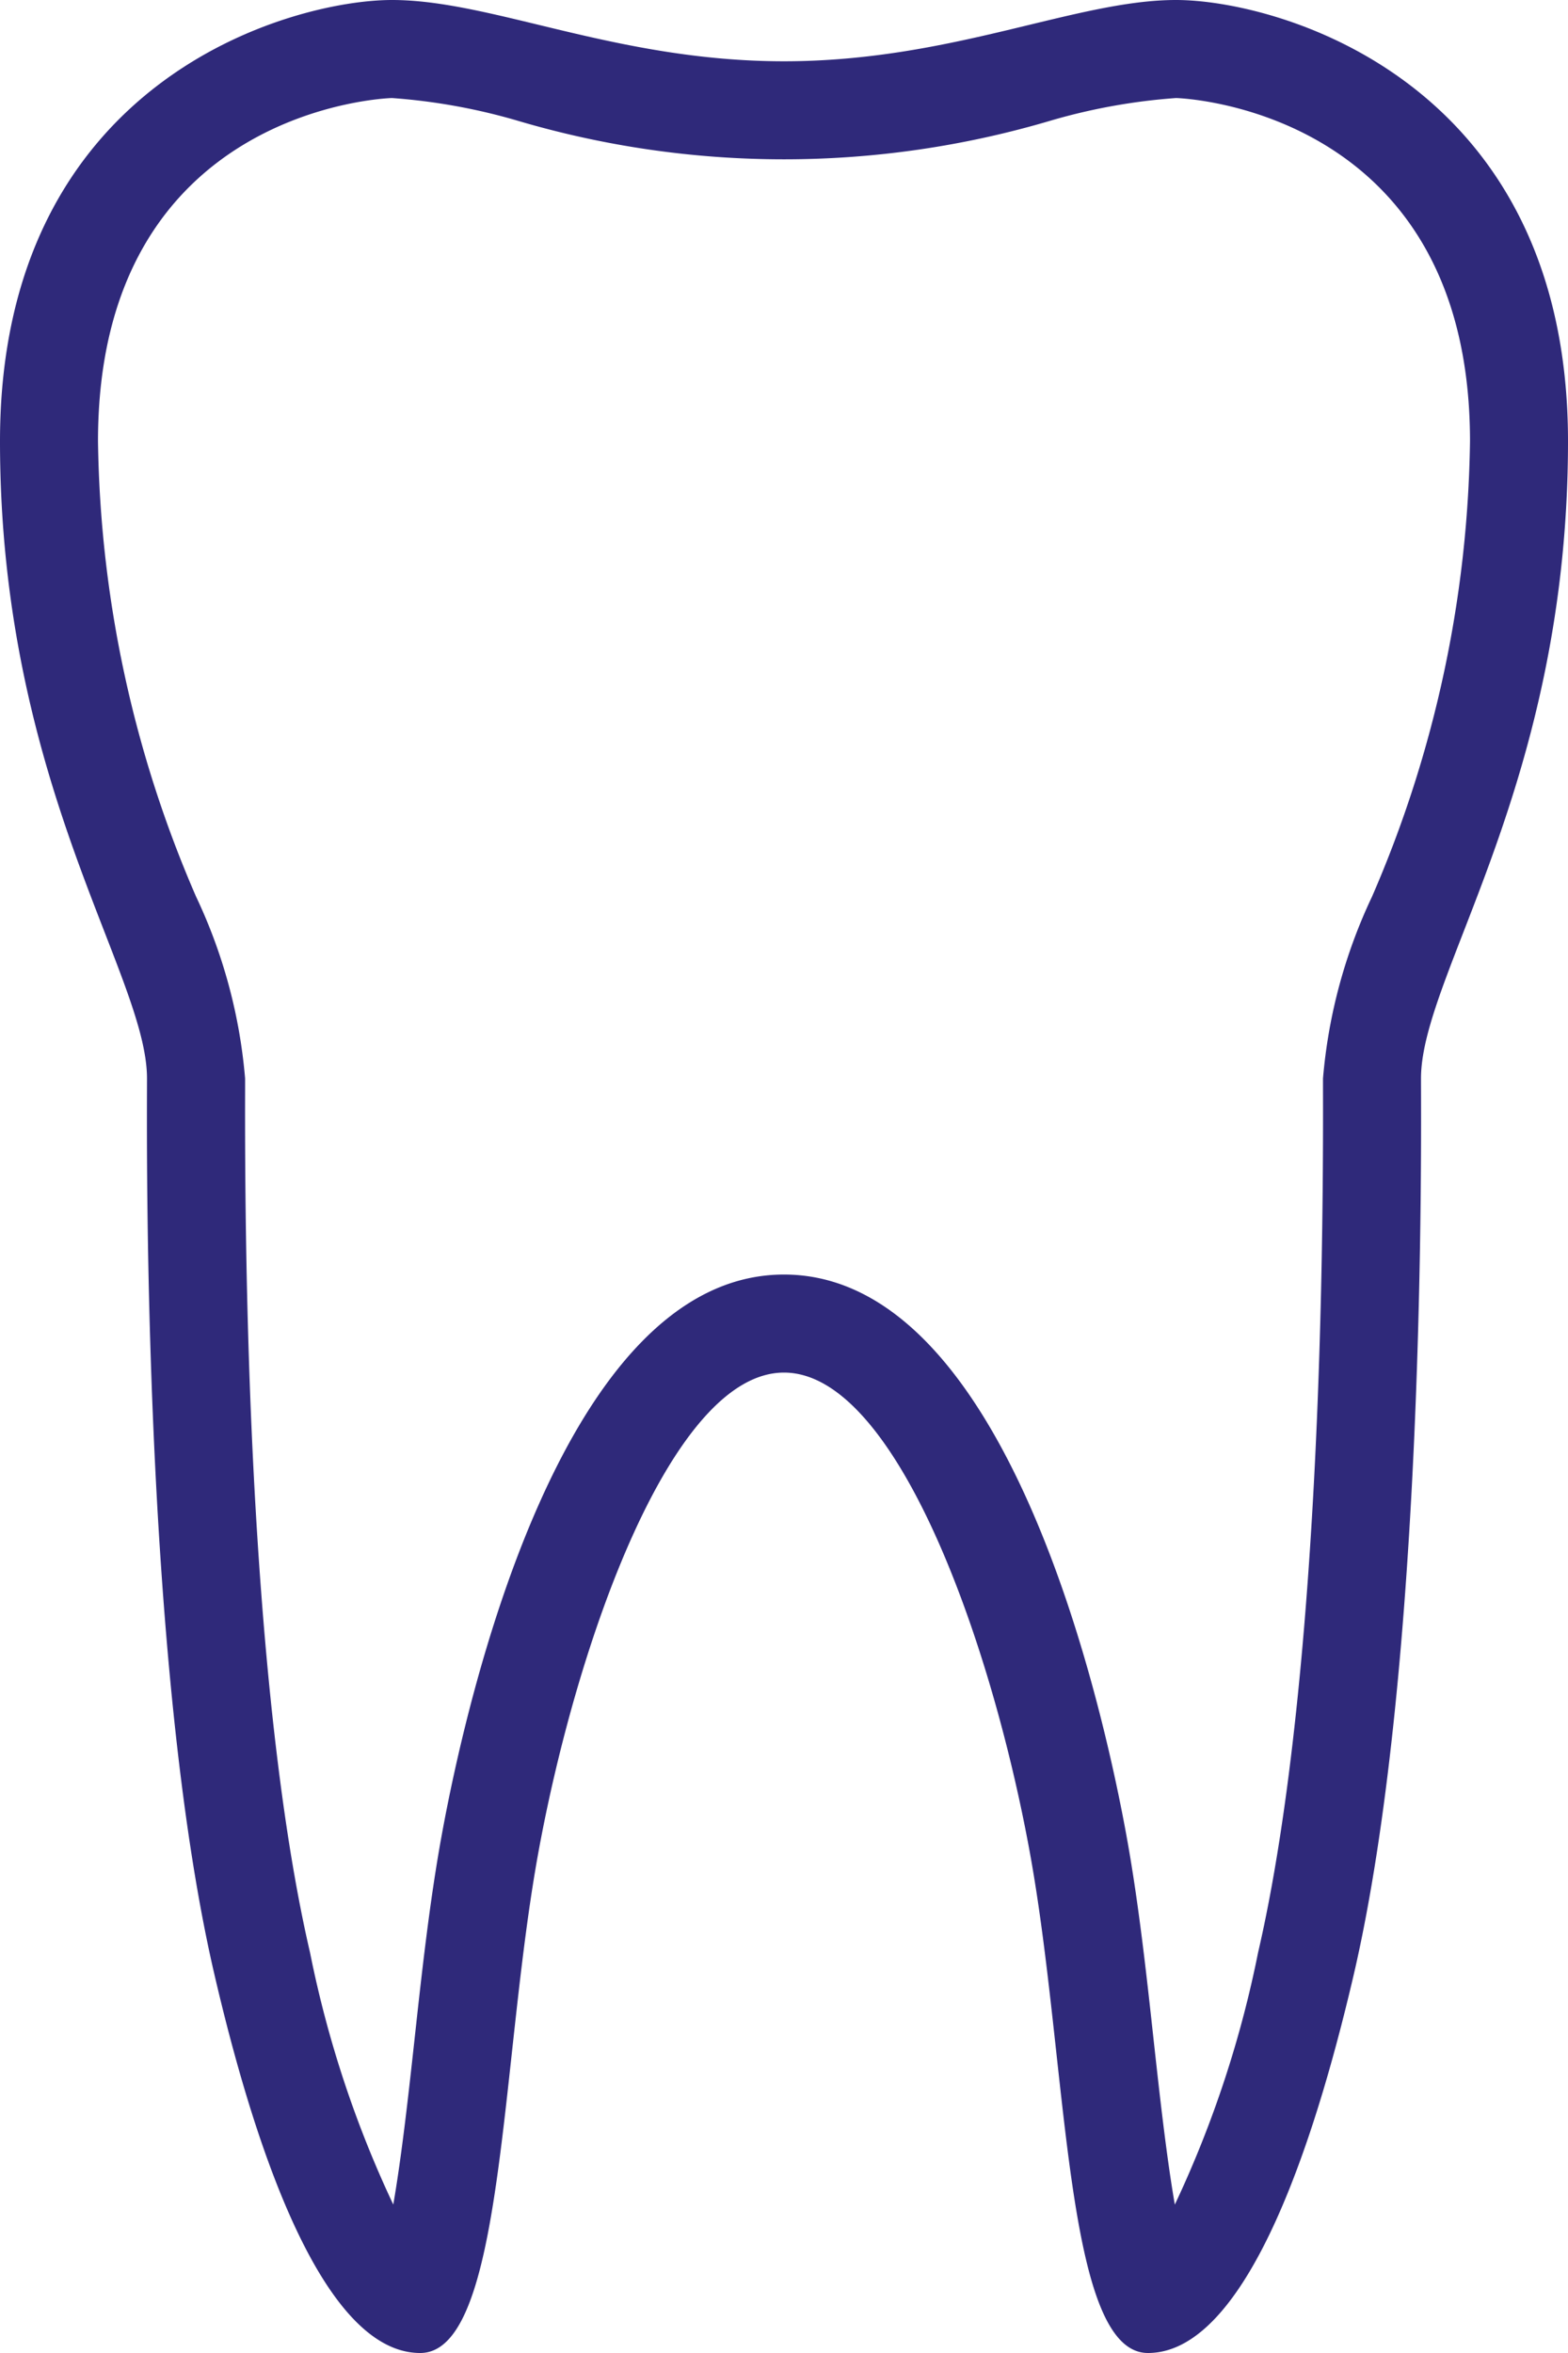 <svg xmlns="http://www.w3.org/2000/svg" width="32" height="48" viewBox="0 0 32 48">
  <defs>
    <style>
      .cls-1 {
        fill: #2f297a;
        fill-rule: evenodd;
      }
    </style>
  </defs>
  <path id="ZUB.SVG" class="cls-1" d="M770,437c0-7.381-5.947-9-8-9s-4.572,1.25-8,1.25-5.947-1.25-8-1.25-8,1.619-8,9c0,7,3,10.879,3,13,0,1.233-.1,11.937,1.376,18.279,1.062,4.568,2.481,7.721,4.2,7.721s1.627-5.93,2.414-10.227S751.715,456,754,456s4.228,5.476,5.014,9.773S759.715,476,761.428,476s3.135-3.153,4.2-7.721C767.1,461.937,767,451.233,767,450,767,447.879,770,444,770,437Zm-5,13v0.227c0.02,7.588-.451,13.838-1.324,17.6a22.306,22.306,0,0,1-1.7,5.146c-0.175-1.009-.317-2.31-0.427-3.307-0.155-1.421-.316-2.891-0.566-4.252C760.492,462.735,758.541,454,754,454s-6.492,8.735-6.981,11.413c-0.25,1.361-.411,2.831-0.566,4.252-0.11,1-.252,2.3-0.427,3.307a22.287,22.287,0,0,1-1.7-5.146c-0.874-3.761-1.344-10.011-1.324-17.6V450a10.75,10.75,0,0,0-1-3.708A24.087,24.087,0,0,1,740,437c0-6.81,5.94-7,6-7a12.233,12.233,0,0,1,2.521.45,19.162,19.162,0,0,0,10.958,0A12.222,12.222,0,0,1,762,430c0.06,0,6,.19,6,7a24.087,24.087,0,0,1-2,9.292A10.75,10.75,0,0,0,765,450Z" transform="translate(-738 -428)"/>
</svg>

